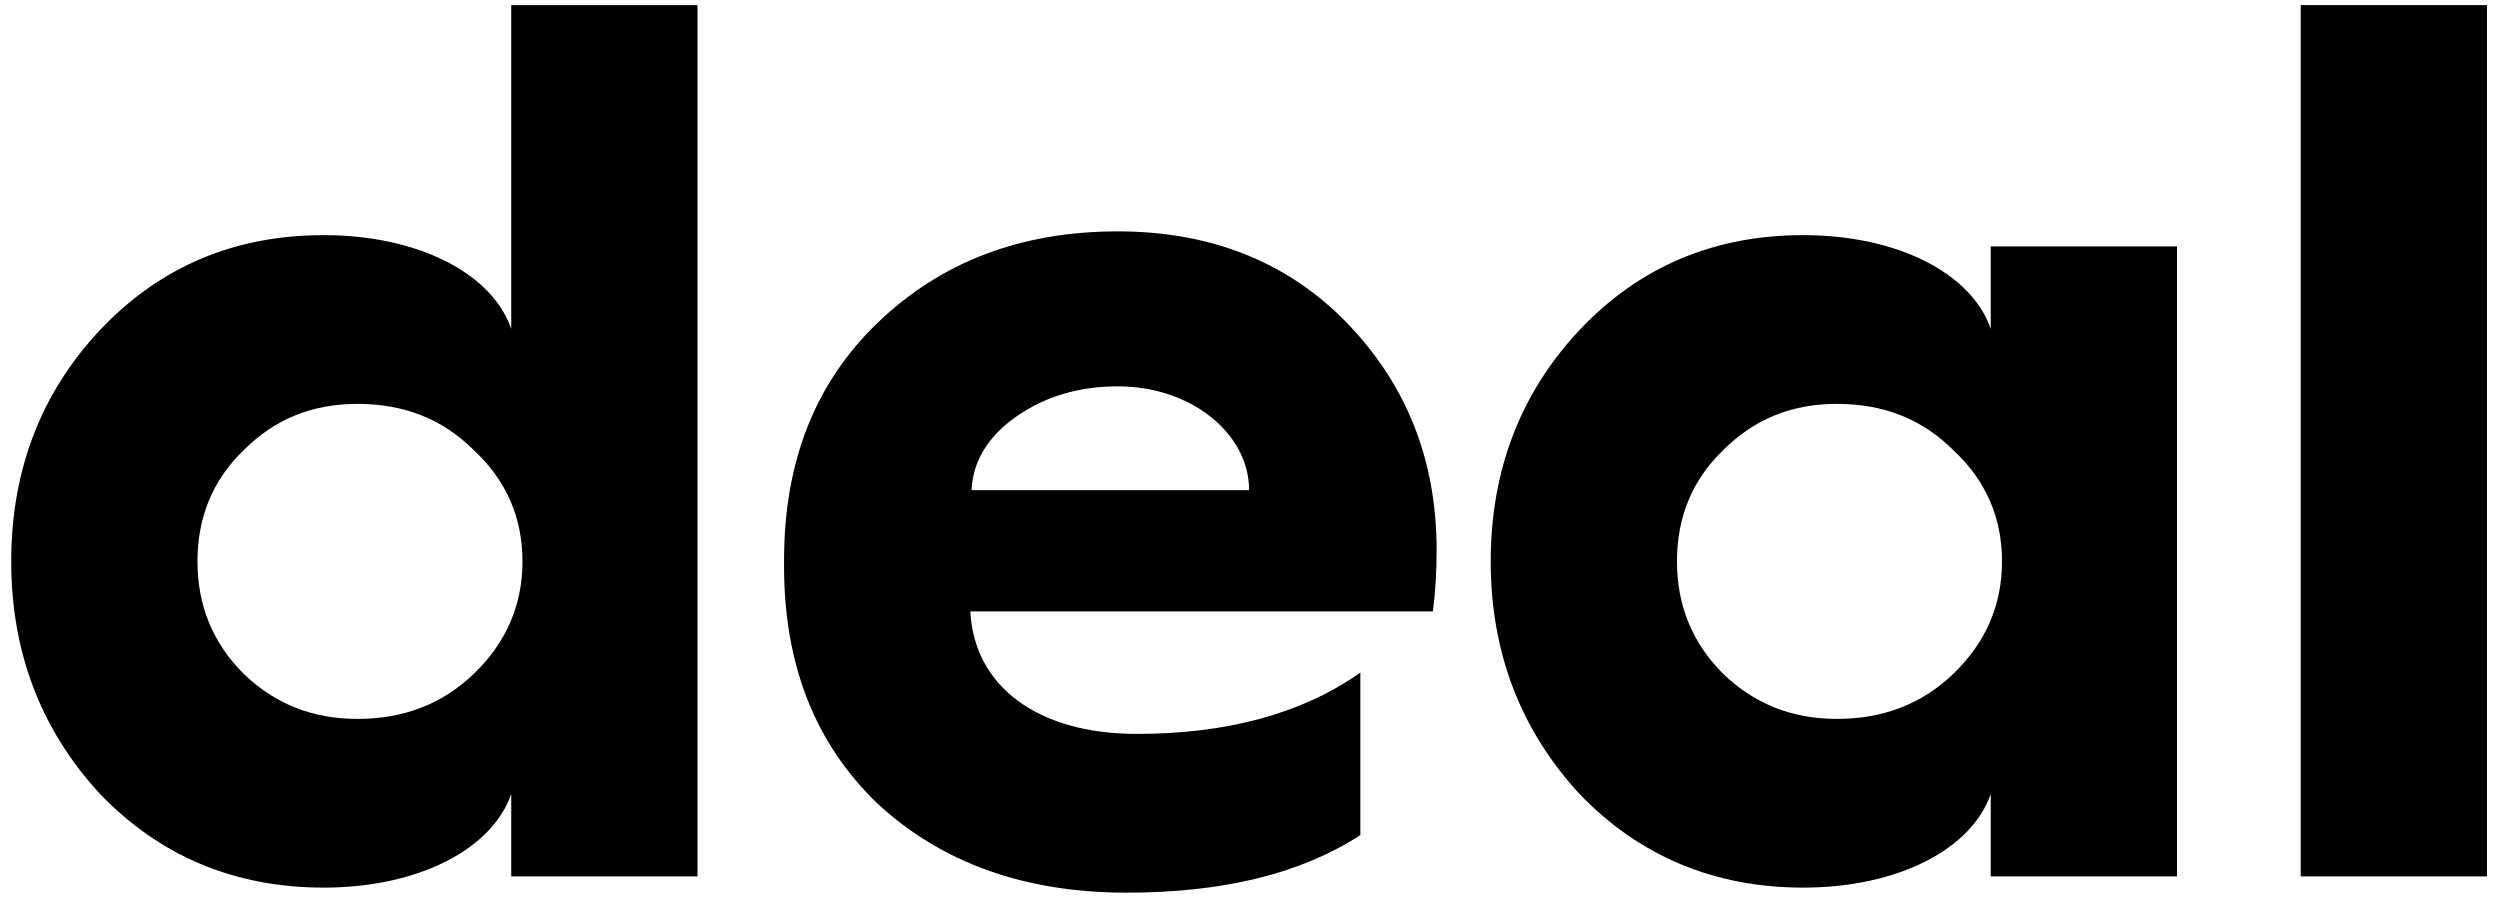 <svg width="91" height="33" viewBox="0 0 91 33" fill="none" xmlns="http://www.w3.org/2000/svg">
<path fill-rule="evenodd" clip-rule="evenodd" d="M17.244 24.529C18.426 23.392 19.018 22.027 19.018 20.433C19.018 18.842 18.426 17.477 17.244 16.384C16.106 15.246 14.695 14.701 13.012 14.701C11.374 14.701 10.009 15.246 8.872 16.384C7.734 17.477 7.188 18.842 7.188 20.433C7.188 22.027 7.734 23.392 8.872 24.529C10.009 25.622 11.374 26.168 13.012 26.168C14.695 26.168 16.106 25.622 17.244 24.529V24.529ZM18.609 11.972V0.186H25.389V31.9H18.609V28.897C17.926 30.9 15.242 32.309 11.784 32.309C8.553 32.309 5.823 31.172 3.638 28.897C1.5 26.577 0.408 23.757 0.408 20.433C0.408 17.112 1.5 14.292 3.638 12.016C5.823 9.697 8.553 8.559 11.784 8.559C15.242 8.559 17.926 9.968 18.609 11.972V11.972Z" fill="black"/>
<path fill-rule="evenodd" clip-rule="evenodd" d="M45.467 17.841C45.467 15.792 43.374 14.063 40.69 14.063C39.279 14.063 38.049 14.428 37.004 15.156C35.958 15.883 35.412 16.794 35.365 17.841H45.467ZM28.54 20.389C28.54 16.794 29.677 13.927 31.952 11.744C34.274 9.513 37.186 8.422 40.69 8.422C44.102 8.422 46.923 9.56 49.062 11.788C51.2 14.019 52.293 16.748 52.293 20.024C52.293 20.799 52.248 21.572 52.157 22.255H35.321C35.457 24.985 37.778 26.714 41.372 26.714C44.648 26.714 47.378 25.986 49.517 24.484V30.399C47.333 31.81 44.512 32.493 41.008 32.493C37.277 32.493 34.274 31.4 31.952 29.261C29.677 27.077 28.54 24.211 28.54 20.617V20.389V20.389Z" fill="black"/>
<path fill-rule="evenodd" clip-rule="evenodd" d="M71.098 24.529C72.28 23.392 72.873 22.027 72.873 20.433C72.873 18.842 72.28 17.477 71.098 16.384C69.96 15.246 68.549 14.701 66.866 14.701C65.228 14.701 63.863 15.246 62.725 16.384C61.588 17.477 61.042 18.842 61.042 20.433C61.042 22.027 61.588 23.392 62.725 24.529C63.863 25.622 65.228 26.168 66.866 26.168C68.549 26.168 69.96 25.622 71.098 24.529V24.529ZM72.463 11.972V8.969H79.243V31.9H72.463V28.897C71.781 30.9 69.096 32.309 65.637 32.309C62.407 32.309 59.678 31.172 57.492 28.897C55.354 26.577 54.262 23.757 54.262 20.433C54.262 17.112 55.354 14.292 57.492 12.016C59.678 9.697 62.407 8.559 65.637 8.559C69.096 8.559 71.781 9.968 72.463 11.972Z" fill="black"/>
<path fill-rule="evenodd" clip-rule="evenodd" d="M83.746 31.901H90.526V0.186H83.746V31.901Z" fill="black"/>
</svg>
